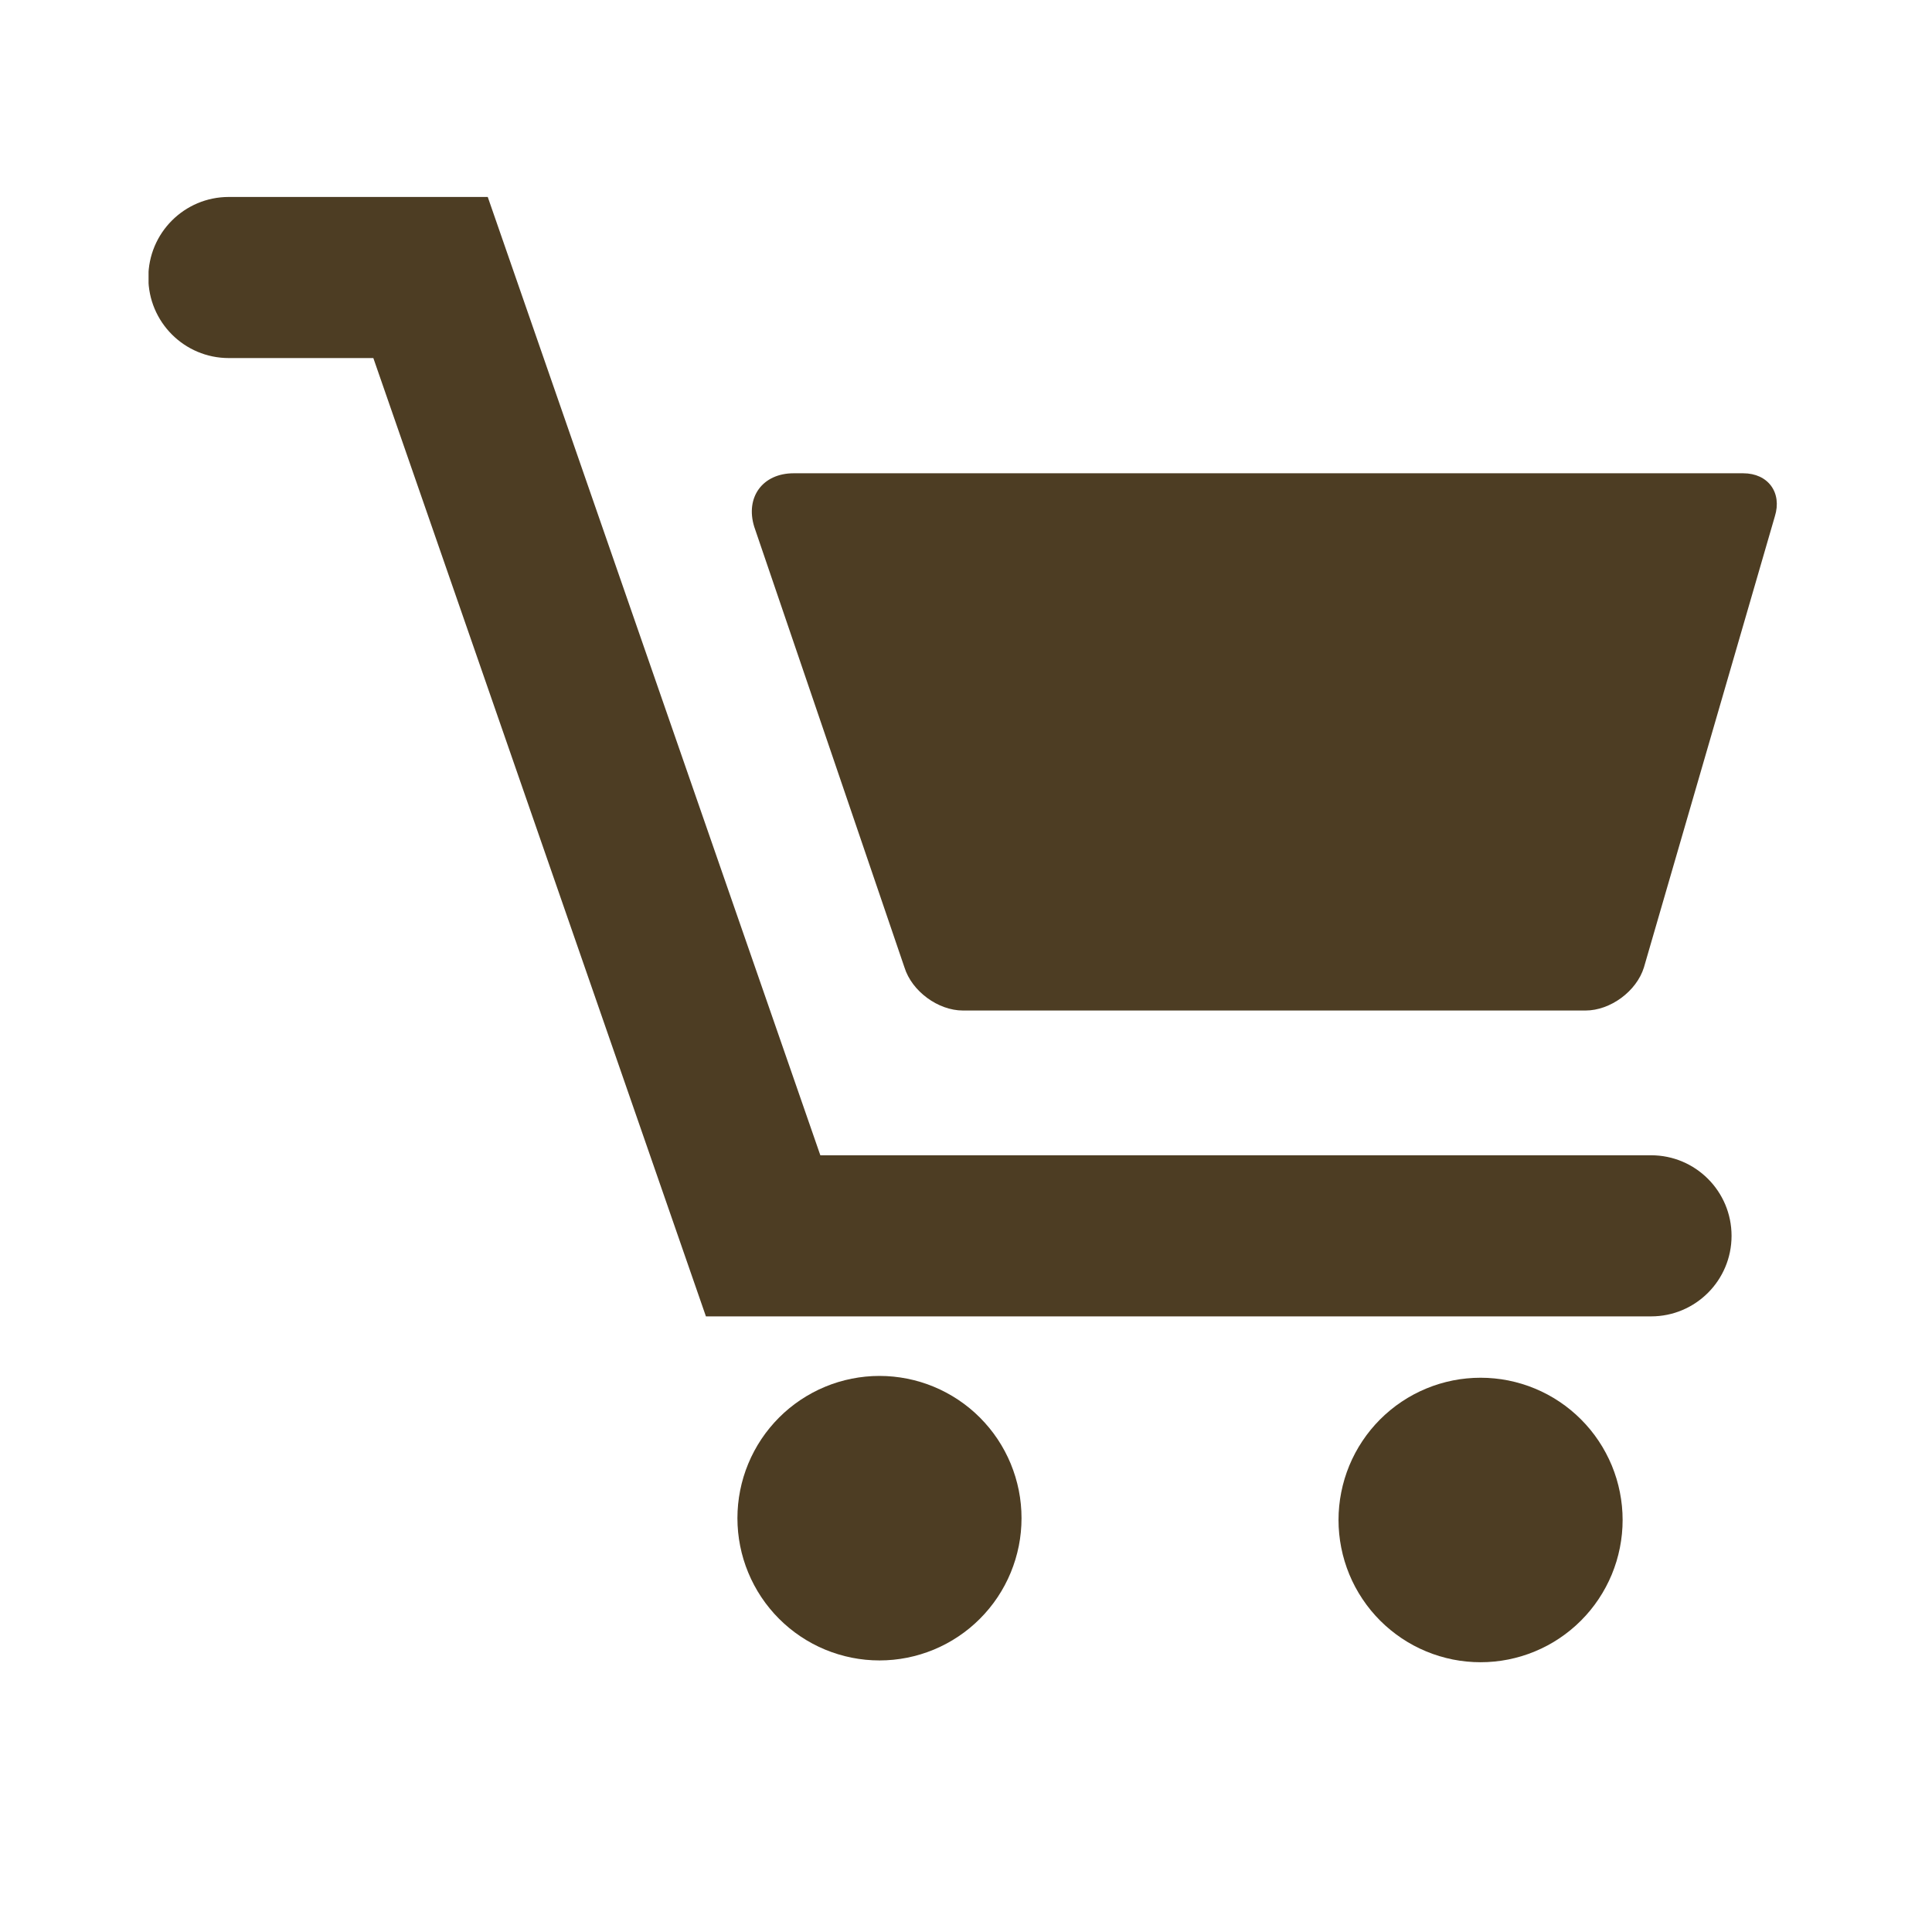 <svg xmlns="http://www.w3.org/2000/svg" xmlns:xlink="http://www.w3.org/1999/xlink" width="500" zoomAndPan="magnify" viewBox="0 0 375 375" height="500" preserveAspectRatio="xMidYMid meet" version="1.0"><defs><clipPath id="7858c6eb4e"><path d="M 28.836 38 L 337 38 L 337 256 L 28.836 256 Z M 28.836 38 " clip-rule="nonzero"/></clipPath></defs><rect x="-37.5" width="450" fill="#ffffff" y="-37.5" height="450" fill-opacity="1"/><rect x="-37.5" width="450" fill="#ffffff" y="-37.5" height="450" fill-opacity="1"/><rect x="-37.5" width="450" fill="#ffffff" y="-37.5" height="450" fill-opacity="1"/><path fill="#4d3d23" d="M 338.355 91.863 L 154.039 91.863 C 148.035 91.863 144.621 96.512 146.398 102.25 L 175.559 187.785 C 176.996 192.402 182.078 196.141 186.906 196.141 L 307.75 196.141 C 312.574 196.141 317.652 192.402 319.082 187.785 L 344.496 100.23 C 345.938 95.617 343.188 91.863 338.355 91.863 Z M 338.355 91.863 " fill-opacity="1" fill-rule="nonzero"/><path fill="#4d3d23" d="M 198.277 294.676 C 198.277 295.582 198.234 296.484 198.145 297.383 C 198.059 298.281 197.926 299.176 197.75 300.062 C 197.57 300.949 197.352 301.828 197.09 302.691 C 196.828 303.559 196.523 304.406 196.18 305.242 C 195.832 306.078 195.449 306.895 195.023 307.691 C 194.598 308.488 194.133 309.266 193.633 310.016 C 193.129 310.77 192.594 311.492 192.02 312.191 C 191.445 312.891 190.84 313.562 190.203 314.199 C 189.562 314.84 188.895 315.445 188.199 316.02 C 187.5 316.594 186.773 317.133 186.023 317.633 C 185.273 318.137 184.5 318.602 183.703 319.027 C 182.906 319.453 182.09 319.84 181.258 320.188 C 180.422 320.531 179.574 320.836 178.711 321.098 C 177.848 321.359 176.973 321.582 176.086 321.758 C 175.199 321.934 174.309 322.066 173.41 322.156 C 172.512 322.242 171.609 322.289 170.707 322.289 C 169.805 322.289 168.902 322.242 168.004 322.156 C 167.105 322.066 166.211 321.934 165.328 321.758 C 164.441 321.582 163.566 321.359 162.703 321.098 C 161.84 320.836 160.988 320.531 160.156 320.188 C 159.32 319.84 158.504 319.453 157.707 319.027 C 156.914 318.602 156.141 318.137 155.387 317.633 C 154.637 317.133 153.914 316.594 153.215 316.02 C 152.516 315.445 151.848 314.84 151.211 314.199 C 150.57 313.562 149.965 312.891 149.395 312.191 C 148.82 311.492 148.281 310.77 147.781 310.016 C 147.277 309.266 146.816 308.488 146.391 307.691 C 145.965 306.895 145.578 306.078 145.234 305.242 C 144.887 304.406 144.582 303.559 144.32 302.691 C 144.059 301.828 143.84 300.949 143.664 300.062 C 143.488 299.176 143.355 298.281 143.266 297.383 C 143.18 296.484 143.133 295.582 143.133 294.676 C 143.133 293.773 143.18 292.871 143.266 291.969 C 143.355 291.07 143.488 290.176 143.664 289.289 C 143.84 288.402 144.059 287.527 144.32 286.66 C 144.582 285.797 144.887 284.945 145.234 284.109 C 145.578 283.273 145.965 282.457 146.391 281.66 C 146.816 280.863 147.277 280.09 147.781 279.336 C 148.281 278.586 148.82 277.859 149.395 277.16 C 149.965 276.461 150.57 275.793 151.211 275.152 C 151.848 274.512 152.516 273.906 153.215 273.332 C 153.914 272.758 154.637 272.223 155.387 271.719 C 156.141 271.219 156.914 270.754 157.707 270.328 C 158.504 269.898 159.32 269.516 160.156 269.168 C 160.988 268.82 161.84 268.516 162.703 268.254 C 163.566 267.992 164.441 267.773 165.328 267.598 C 166.211 267.422 167.105 267.289 168.004 267.199 C 168.902 267.109 169.805 267.066 170.707 267.066 C 171.609 267.066 172.512 267.109 173.41 267.199 C 174.309 267.289 175.199 267.422 176.086 267.598 C 176.973 267.773 177.848 267.992 178.711 268.254 C 179.574 268.516 180.422 268.82 181.258 269.168 C 182.09 269.516 182.906 269.898 183.703 270.328 C 184.5 270.754 185.273 271.219 186.023 271.719 C 186.773 272.223 187.5 272.758 188.199 273.332 C 188.895 273.906 189.562 274.512 190.203 275.152 C 190.84 275.793 191.445 276.461 192.02 277.16 C 192.594 277.859 193.129 278.586 193.633 279.336 C 194.133 280.09 194.598 280.863 195.023 281.66 C 195.449 282.457 195.832 283.273 196.18 284.109 C 196.523 284.945 196.828 285.797 197.09 286.66 C 197.352 287.527 197.57 288.402 197.75 289.289 C 197.926 290.176 198.059 291.07 198.145 291.969 C 198.234 292.871 198.277 293.773 198.277 294.676 Z M 198.277 294.676 " fill-opacity="1" fill-rule="nonzero"/><path fill="#4d3d23" d="M 314.949 295.027 C 314.949 295.93 314.906 296.832 314.816 297.734 C 314.727 298.633 314.594 299.527 314.418 300.414 C 314.242 301.301 314.023 302.176 313.762 303.043 C 313.5 303.906 313.195 304.758 312.852 305.594 C 312.504 306.43 312.117 307.246 311.691 308.043 C 311.266 308.84 310.805 309.613 310.301 310.367 C 309.801 311.117 309.262 311.844 308.691 312.543 C 308.117 313.242 307.512 313.91 306.871 314.551 C 306.234 315.191 305.566 315.797 304.867 316.371 C 304.172 316.945 303.445 317.48 302.695 317.984 C 301.945 318.488 301.172 318.953 300.375 319.379 C 299.578 319.805 298.762 320.191 297.93 320.535 C 297.094 320.883 296.246 321.188 295.379 321.449 C 294.516 321.711 293.641 321.93 292.754 322.109 C 291.871 322.285 290.977 322.418 290.078 322.504 C 289.18 322.594 288.281 322.637 287.375 322.637 C 286.473 322.637 285.574 322.594 284.676 322.504 C 283.777 322.418 282.883 322.285 281.996 322.109 C 281.113 321.93 280.238 321.711 279.371 321.449 C 278.508 321.188 277.66 320.883 276.824 320.535 C 275.992 320.191 275.176 319.805 274.379 319.379 C 273.582 318.953 272.809 318.488 272.059 317.984 C 271.309 317.48 270.582 316.945 269.887 316.371 C 269.188 315.797 268.52 315.191 267.879 314.551 C 267.242 313.91 266.637 313.242 266.062 312.543 C 265.492 311.844 264.953 311.117 264.453 310.367 C 263.949 309.613 263.484 308.84 263.059 308.043 C 262.633 307.246 262.25 306.43 261.902 305.594 C 261.559 304.758 261.254 303.906 260.992 303.043 C 260.73 302.176 260.512 301.301 260.336 300.414 C 260.16 299.527 260.027 298.633 259.938 297.734 C 259.848 296.832 259.805 295.93 259.805 295.027 C 259.805 294.121 259.848 293.223 259.938 292.32 C 260.027 291.422 260.16 290.527 260.336 289.641 C 260.512 288.754 260.73 287.879 260.992 287.012 C 261.254 286.148 261.559 285.297 261.902 284.461 C 262.25 283.625 262.633 282.809 263.059 282.012 C 263.484 281.215 263.949 280.438 264.453 279.688 C 264.953 278.934 265.492 278.211 266.062 277.512 C 266.637 276.812 267.242 276.145 267.879 275.504 C 268.52 274.863 269.188 274.258 269.887 273.684 C 270.582 273.109 271.309 272.57 272.059 272.07 C 272.809 271.566 273.582 271.102 274.379 270.676 C 275.176 270.25 275.992 269.863 276.824 269.52 C 277.66 269.172 278.508 268.867 279.371 268.605 C 280.238 268.344 281.113 268.125 281.996 267.945 C 282.883 267.77 283.777 267.637 284.676 267.551 C 285.574 267.461 286.473 267.418 287.375 267.418 C 288.281 267.418 289.18 267.461 290.078 267.551 C 290.977 267.637 291.871 267.77 292.754 267.945 C 293.641 268.125 294.516 268.344 295.379 268.605 C 296.246 268.867 297.094 269.172 297.93 269.52 C 298.762 269.863 299.578 270.25 300.375 270.676 C 301.172 271.102 301.945 271.566 302.695 272.07 C 303.445 272.57 304.172 273.109 304.867 273.684 C 305.566 274.258 306.234 274.863 306.871 275.504 C 307.512 276.145 308.117 276.812 308.691 277.512 C 309.262 278.211 309.801 278.934 310.301 279.688 C 310.805 280.438 311.266 281.215 311.691 282.012 C 312.117 282.809 312.504 283.625 312.852 284.461 C 313.195 285.297 313.5 286.148 313.762 287.012 C 314.023 287.879 314.242 288.754 314.418 289.641 C 314.594 290.527 314.727 291.422 314.816 292.32 C 314.906 293.223 314.949 294.121 314.949 295.027 Z M 314.949 295.027 " fill-opacity="1" fill-rule="nonzero"/><g clip-path="url(#7858c6eb4e)"><path fill="#4d3d23" d="M 320.48 224.238 L 159.227 224.238 L 94.672 38.23 L 44.406 38.23 C 35.781 38.23 28.793 45.227 28.793 53.863 C 28.793 62.5 35.781 69.5 44.406 69.5 L 72.465 69.5 L 137.02 255.508 L 320.48 255.508 C 329.105 255.508 336.094 248.512 336.094 239.875 C 336.094 231.238 329.105 224.238 320.48 224.238 Z M 320.48 224.238 " fill-opacity="1" fill-rule="nonzero"/></g></svg>